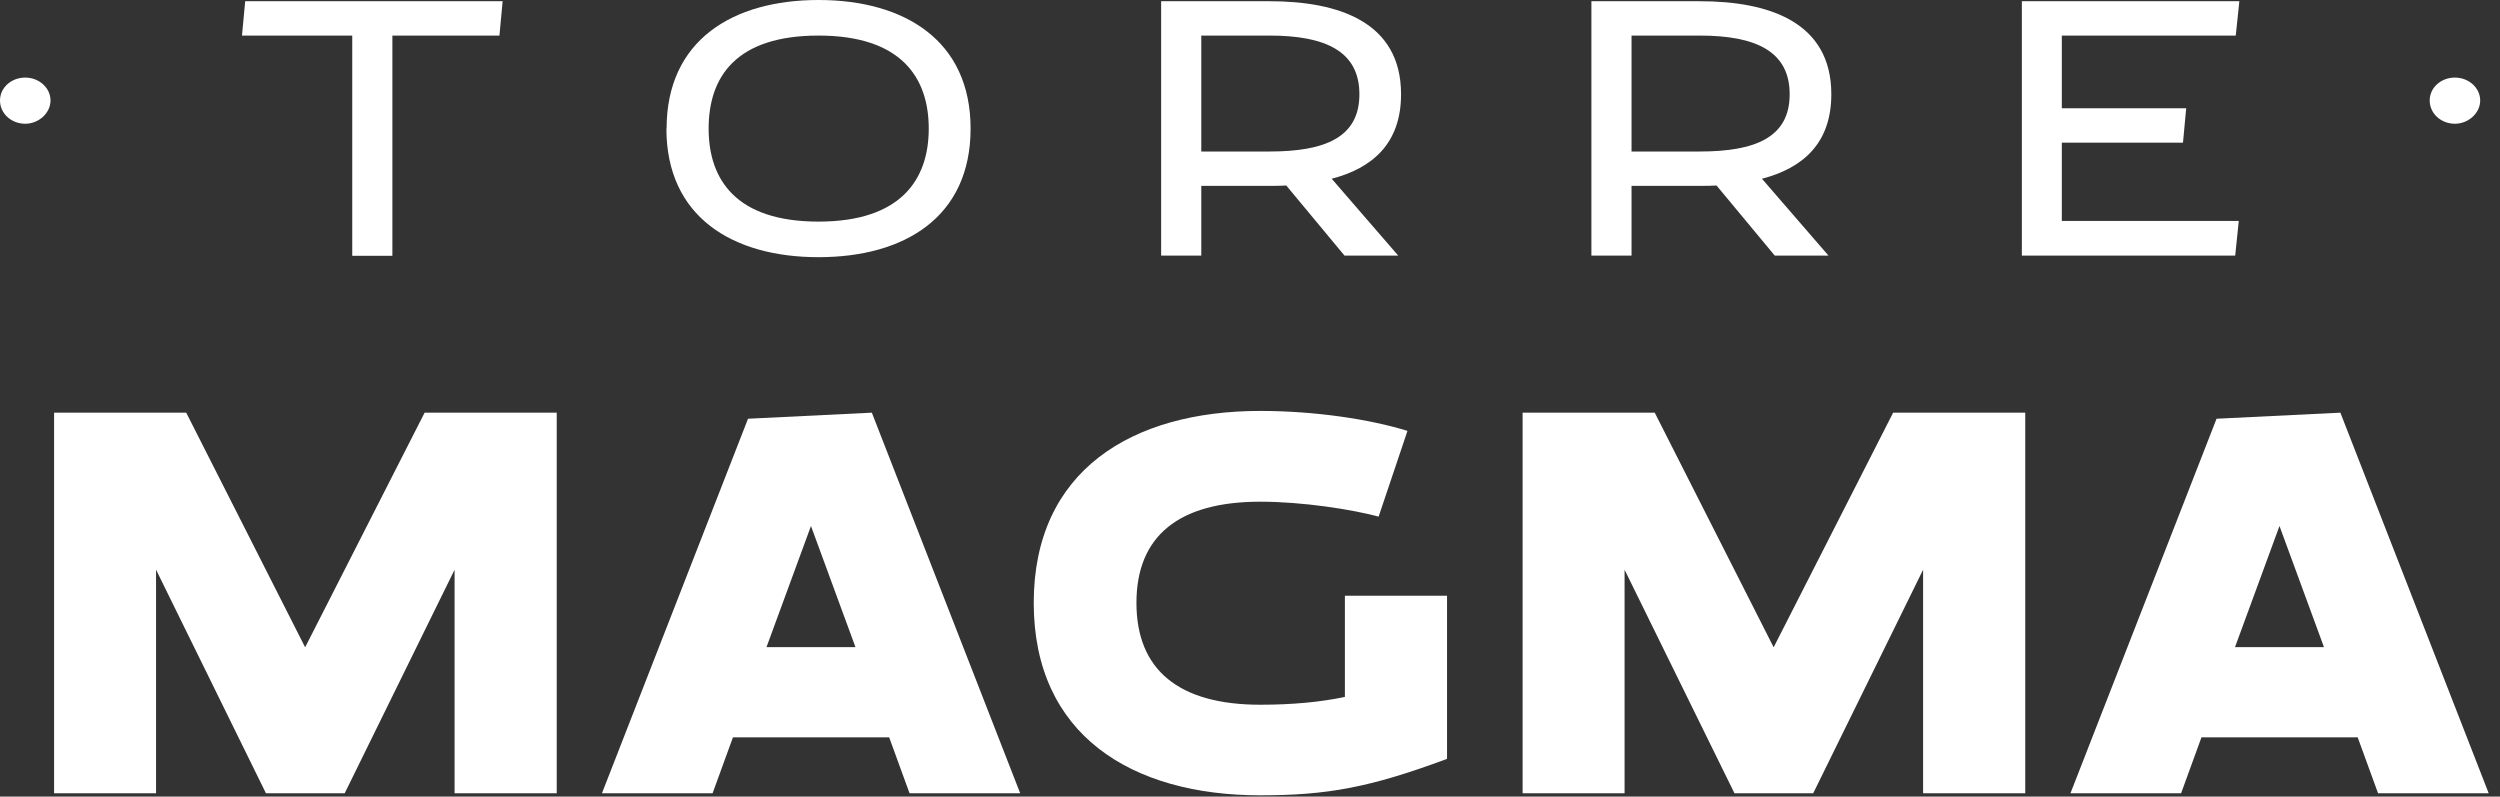 <svg width="204" height="65" viewBox="0 0 204 65" fill="none" xmlns="http://www.w3.org/2000/svg">
<rect x="0" y="0" width="204" height="65" fill="#333333" stroke="none"/>
<g id="Torre Magma">
<g id="Group">
<g id="Group_2">
<path id="Vector" d="M12.749 64.728H4.414V33.674H15.195L24.899 52.819L34.649 33.674H45.429V64.728H37.094V46.489L28.128 64.728H21.7L12.734 46.489V64.728H12.749Z" fill="white"/>
<path id="Vector_2" d="M74.218 64.728L72.557 60.168H59.808L58.148 64.728H49.12L61.039 34.169L71.142 33.674L83.246 64.728H74.218ZM62.546 52.805H69.805L66.175 42.921L62.546 52.805Z" fill="white"/>
<path id="Vector_3" d="M109.743 56.869V48.613H118.078V61.924C111.758 64.275 108.267 64.898 102.838 64.898C92.35 64.898 84.353 59.984 84.353 49.194C84.353 38.404 92.35 33.532 102.838 33.532C107.298 33.532 111.804 34.212 114.849 35.161L112.496 42.156C110.343 41.575 106.313 40.938 102.838 40.938C96.179 40.938 92.734 43.742 92.734 49.194C92.734 54.646 96.163 57.506 102.838 57.506C105.529 57.506 107.79 57.28 109.743 56.869Z" fill="white"/>
<path id="Vector_4" d="M132.58 64.728H124.245V33.674H135.026L144.73 52.819L154.48 33.674H165.26V64.728H156.925V46.489L147.959 64.728H141.531L132.565 46.489V64.728H132.58Z" fill="white"/>
<path id="Vector_5" d="M194.049 64.728L192.388 60.168H179.639L177.979 64.728H168.951L180.87 34.169L190.974 33.674L203.077 64.728H194.049ZM182.377 52.805H189.636L186.006 42.921L182.377 52.805Z" fill="white"/>
</g>
<g id="Group_3">
<path id="Vector_6" d="M2.061 10.097C0.907 10.097 0 9.247 0 8.199C0 7.151 0.923 6.33 2.061 6.33C3.199 6.33 4.122 7.18 4.122 8.199C4.122 9.219 3.168 10.097 2.061 10.097Z" fill="white"/>
<path id="Vector_7" d="M41.015 0.1L40.754 2.903H32.018V20.873H28.743V2.903H19.746L20.008 0.1H41.03H41.015Z" fill="white"/>
<path id="Vector_8" d="M54.394 10.493C54.394 3.285 59.792 0 66.79 0C73.787 0 79.2 3.285 79.2 10.493C79.2 17.701 73.833 20.986 66.79 20.986C59.746 20.986 54.379 17.672 54.379 10.493H54.394ZM57.824 10.493C57.824 14.685 60.084 18.083 66.79 18.083C73.495 18.083 75.786 14.67 75.786 10.493C75.786 6.316 73.525 2.903 66.79 2.903C60.054 2.903 57.824 6.273 57.824 10.493Z" fill="white"/>
<path id="Vector_9" d="M114.096 20.859H109.713L104.961 15.138C104.499 15.166 104.038 15.166 103.592 15.166H98.025V20.859H94.749V0.1H103.592C109.22 0.1 114.326 1.785 114.326 7.69C114.326 11.726 111.973 13.722 108.667 14.586L114.096 20.859ZM103.592 12.363C108.175 12.363 110.927 11.187 110.927 7.69C110.927 4.192 108.175 2.903 103.592 2.903H98.025V12.363H103.592Z" fill="white"/>
<path id="Vector_10" d="M149.205 20.859H144.822L140.07 15.138C139.609 15.166 139.147 15.166 138.701 15.166H133.134V20.859H129.858V0.1H138.701C144.33 0.1 149.436 1.785 149.436 7.69C149.436 11.726 147.083 13.722 143.776 14.586L149.205 20.859ZM138.701 12.363C143.284 12.363 146.037 11.187 146.037 7.69C146.037 4.192 143.284 2.903 138.701 2.903H133.134V12.363H138.701Z" fill="white"/>
<path id="Vector_11" d="M182.423 2.903H168.244V8.837H178.394L178.132 11.64H168.244V18.027H182.684L182.392 20.859H164.983V0.1H182.731L182.438 2.903H182.423Z" fill="white"/>
<path id="Vector_12" d="M200.323 10.097C199.17 10.097 198.263 9.247 198.263 8.199C198.263 7.151 199.185 6.33 200.323 6.33C201.461 6.33 202.384 7.18 202.384 8.199C202.384 9.219 201.431 10.097 200.323 10.097Z" fill="white"/>
</g>
</g>
</g>
</svg>
